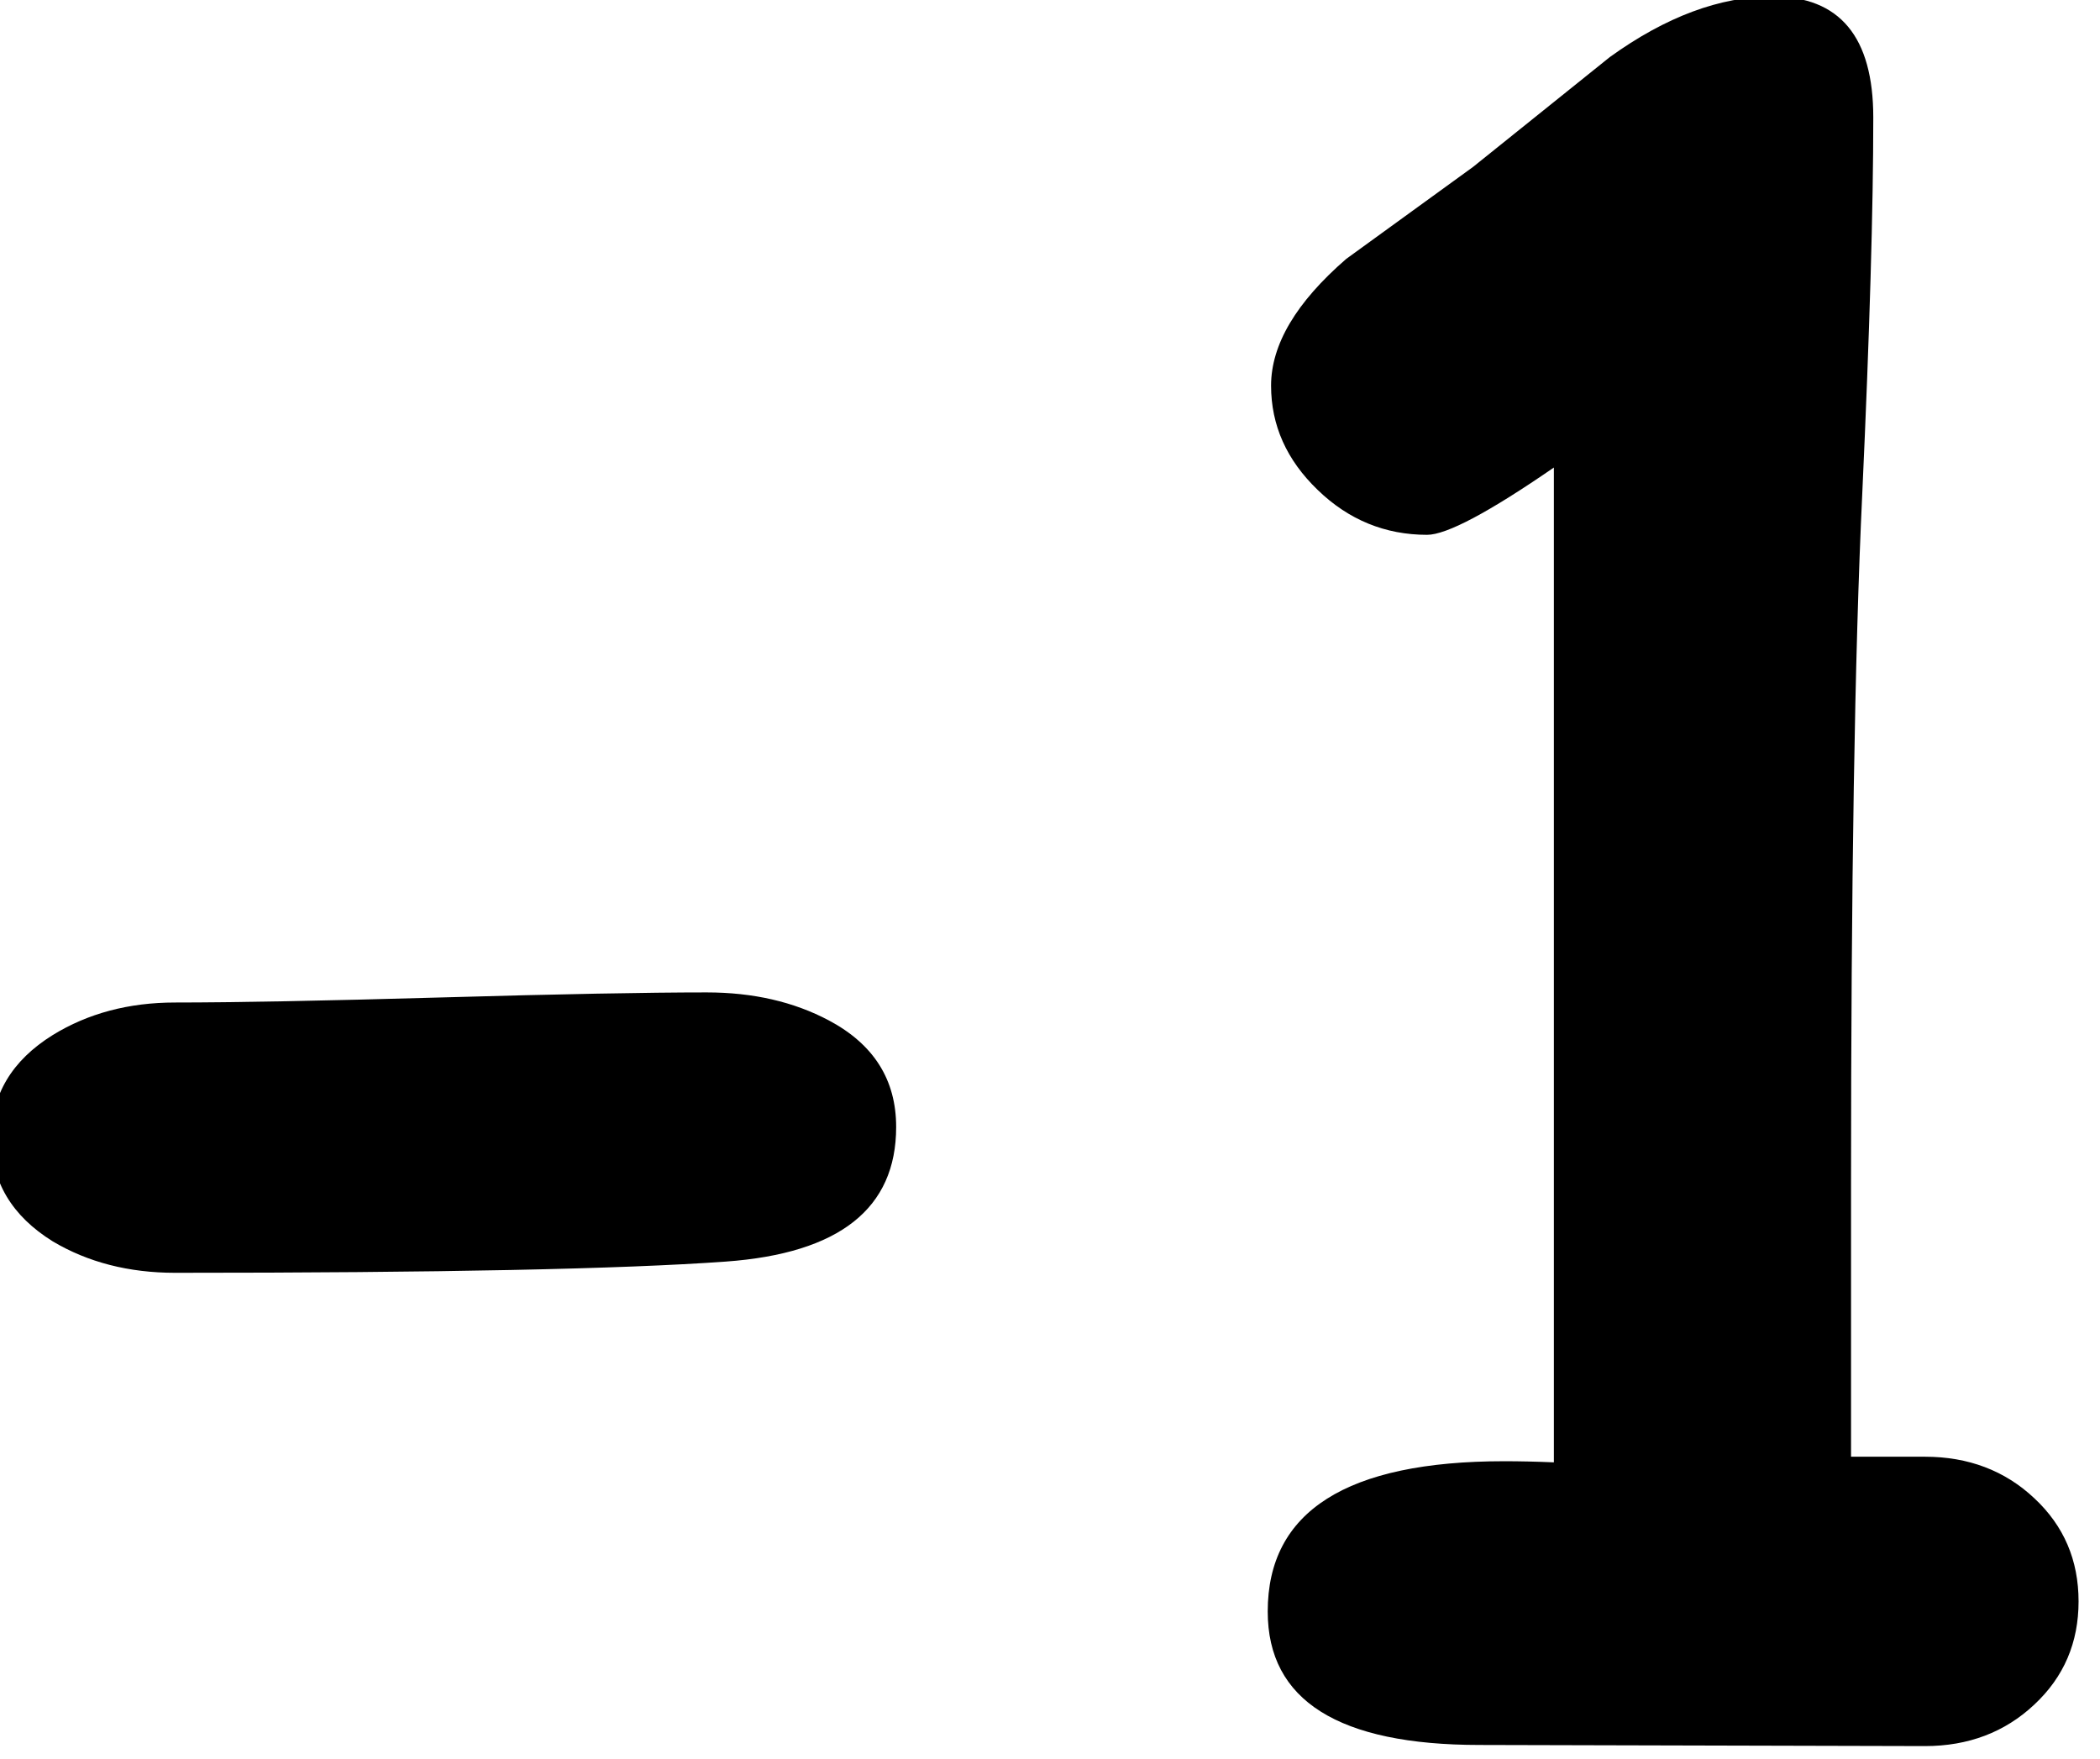 <?xml version="1.0" encoding="UTF-8" standalone="no"?><!DOCTYPE svg PUBLIC "-//W3C//DTD SVG 1.1//EN" "http://www.w3.org/Graphics/SVG/1.1/DTD/svg11.dtd"><svg width="100%" height="100%" viewBox="0 0 117 98" version="1.1" xmlns="http://www.w3.org/2000/svg" xmlns:xlink="http://www.w3.org/1999/xlink" xml:space="preserve" xmlns:serif="http://www.serif.com/" style="fill-rule:evenodd;clip-rule:evenodd;stroke-linejoin:round;stroke-miterlimit:2;"><g transform="matrix(1,0,0,1,-2166.84,-68.891)"><g id="number-1" transform="matrix(1.333,0,0,1.333,188.556,-714.569)"><g transform="matrix(1,0,0,1,6,0)"><path d="M1508.42,640.47C1504.11,640.782 1496.43,640.939 1485.4,640.939C1483.47,640.939 1481.76,640.501 1480.29,639.626C1478.58,638.564 1477.72,637.126 1477.72,635.314C1477.72,633.501 1478.58,632.064 1480.29,631.001C1481.76,630.095 1483.47,629.642 1485.4,629.642C1487.87,629.642 1491.58,629.571 1496.51,629.431C1501.45,629.29 1505.15,629.22 1507.62,629.22C1509.56,629.22 1511.26,629.611 1512.73,630.392C1514.61,631.392 1515.54,632.876 1515.54,634.845C1515.54,638.251 1513.17,640.126 1508.42,640.47Z" style="fill-rule:nonzero;"/></g><path d="M1564.54,660.72L1545.93,660.673C1540.03,660.673 1537.07,658.814 1537.07,655.095C1537.07,650.907 1540.37,648.814 1546.96,648.814C1547.59,648.814 1548.28,648.829 1549.03,648.861L1549.03,607.282C1546.31,609.157 1544.54,610.095 1543.73,610.095C1541.98,610.095 1540.45,609.47 1539.16,608.22C1537.86,606.97 1537.21,605.517 1537.21,603.861C1537.21,602.142 1538.26,600.376 1540.35,598.564L1545.65,594.72L1551.37,590.126C1553.71,588.439 1555.98,587.595 1558.17,587.595C1560.98,587.595 1562.38,589.282 1562.38,592.657C1562.38,596.376 1562.23,601.611 1561.92,608.361C1561.6,615.111 1561.45,624.751 1561.45,637.282L1561.45,648.626L1564.54,648.626C1566.35,648.626 1567.88,649.204 1569.11,650.361C1570.35,651.517 1570.96,652.954 1570.96,654.673C1570.96,656.392 1570.35,657.829 1569.11,658.986C1567.88,660.142 1566.35,660.72 1564.54,660.72Z" style="fill-rule:nonzero;"/></g></g></svg>
